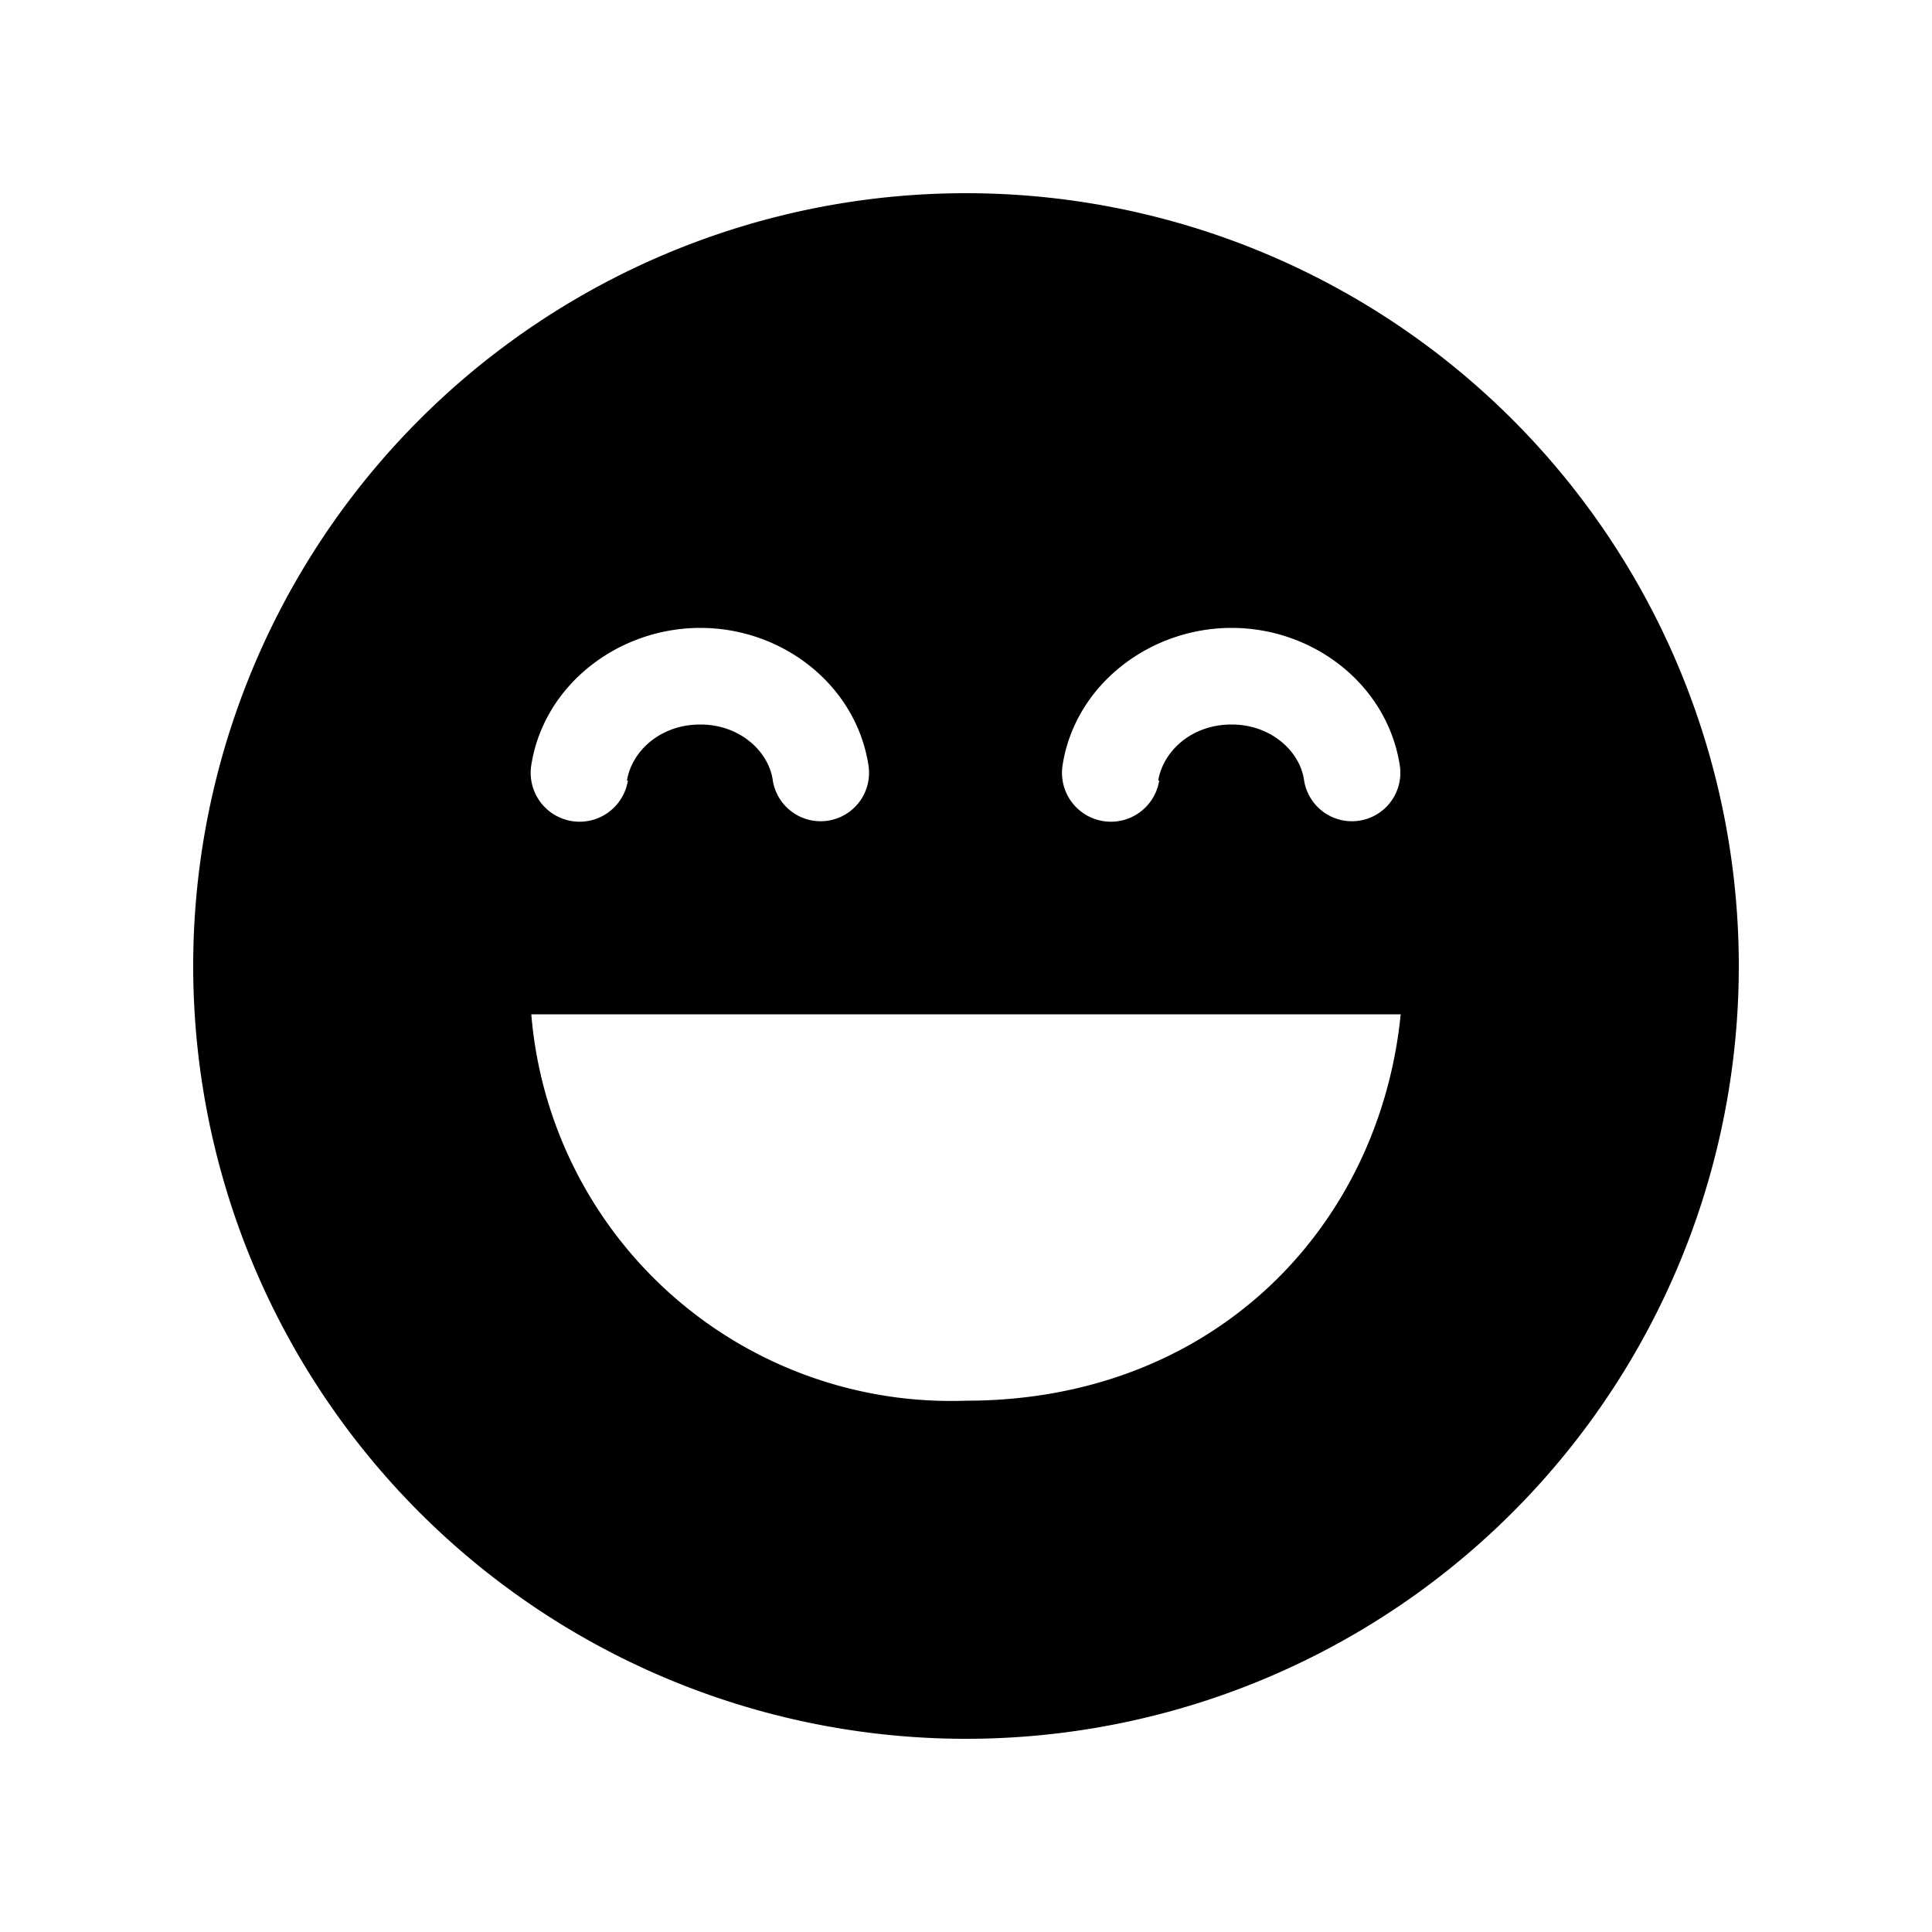 <svg width="20" height="20" viewBox="0 0 20 20" xmlns="http://www.w3.org/2000/svg"><path d="M10 2a8 8 0 1 0 0 16 8 8 0 0 0 0-16ZM6.5 8.08a.5.5 0 1 1-1-.16c.13-.83.9-1.42 1.75-1.42s1.61.59 1.74 1.42a.5.5 0 1 1-.99.16c-.04-.3-.34-.58-.75-.58-.42 0-.71.28-.76.58Zm5.5 0a.5.5 0 0 1-1-.16c.13-.83.9-1.42 1.75-1.42s1.61.59 1.74 1.42a.5.5 0 0 1-.99.16c-.04-.3-.34-.58-.75-.58-.42 0-.71.28-.76.58ZM5.5 10.5h9c-.22 2.2-1.93 4-4.5 4a4.36 4.36 0 0 1-4.5-4Z"/></svg>